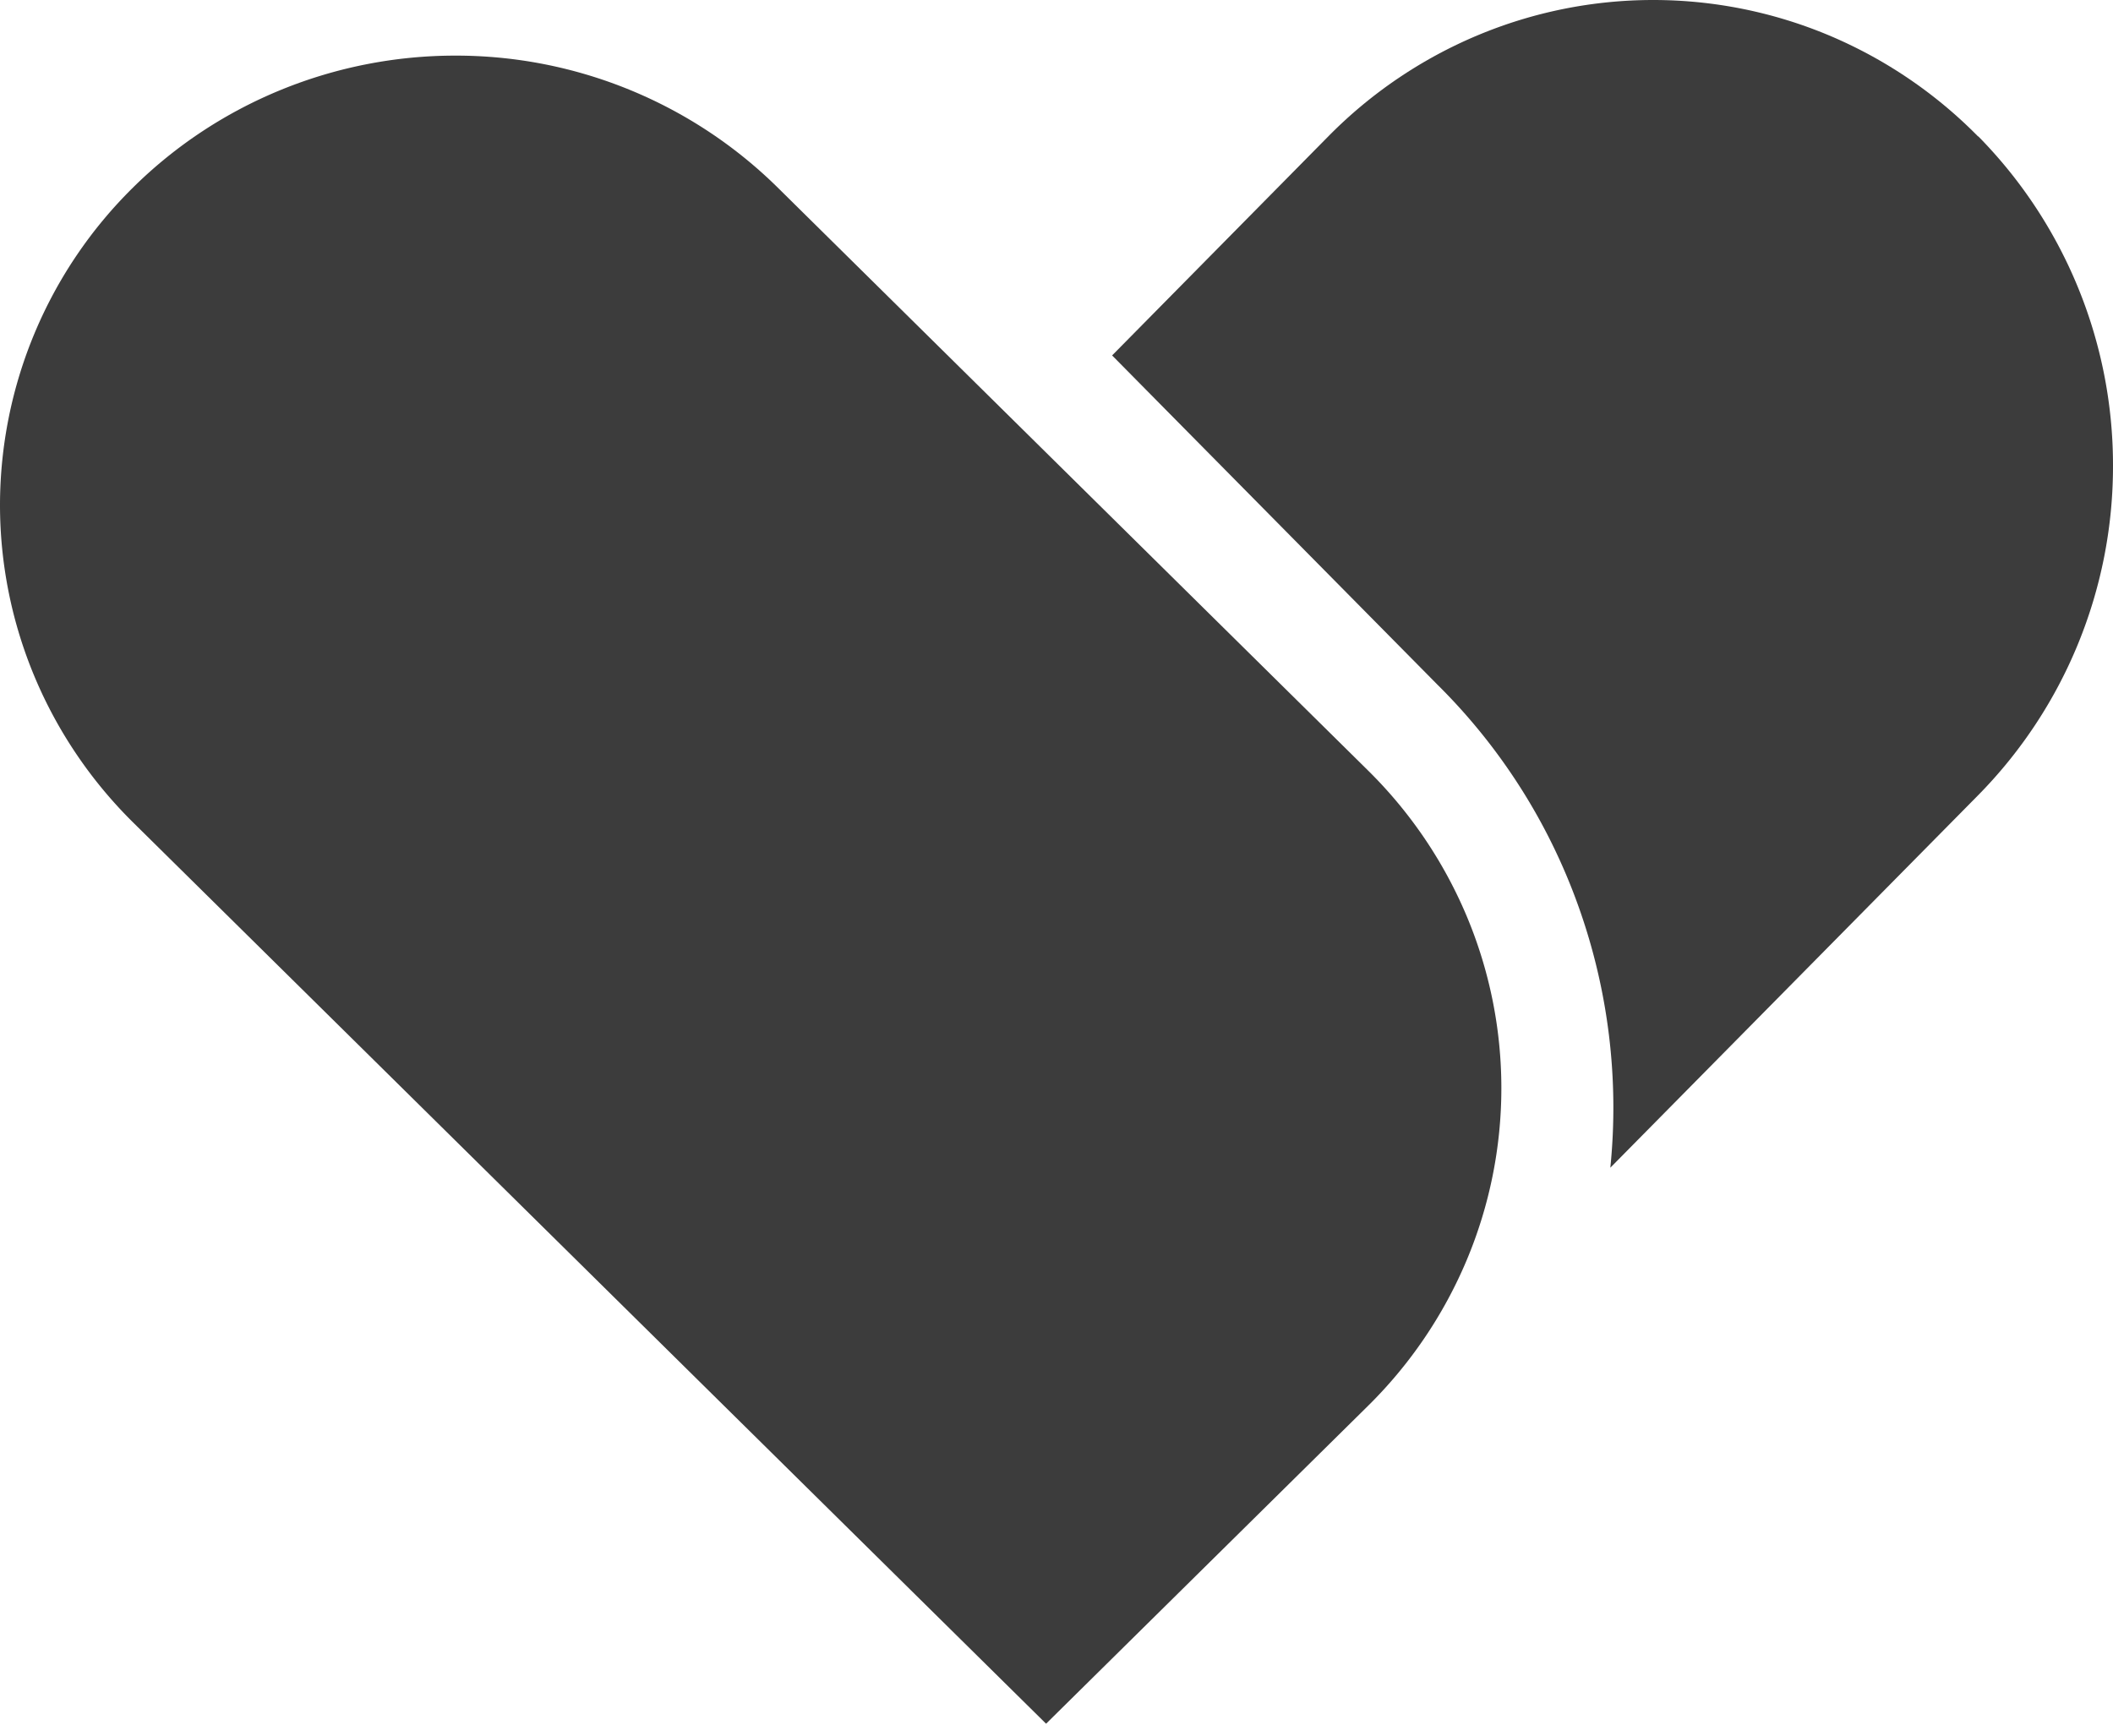 <svg width="28" height="23" viewBox="0 0 28 23" fill="none" xmlns="http://www.w3.org/2000/svg"><path d="M26.21 1.806A6.082 6.082 0 0024.237.469a6.02 6.02 0 00-4.659 0c-.739.31-1.41.764-1.975 1.337L14.737 4.71l4.308 4.36a7.838 7.838 0 011.87 2.936 7.92 7.92 0 01.424 3.468l4.878-4.94A6.21 6.21 0 0028 6.171a6.21 6.21 0 00-1.783-4.362" fill="#3C3C3C"/><path d="M18.128 10.21L10.3 2.48A6.073 6.073 0 006.034.737c-1.6 0-3.135.627-4.266 1.743A5.916 5.916 0 000 6.69c0 1.58.635 3.095 1.767 4.212l12.095 11.94 4.266-4.212a5.949 5.949 0 001.308-1.932 5.886 5.886 0 000-4.557 5.949 5.949 0 00-1.308-1.931z" fill="#3C3C3C"/></svg>